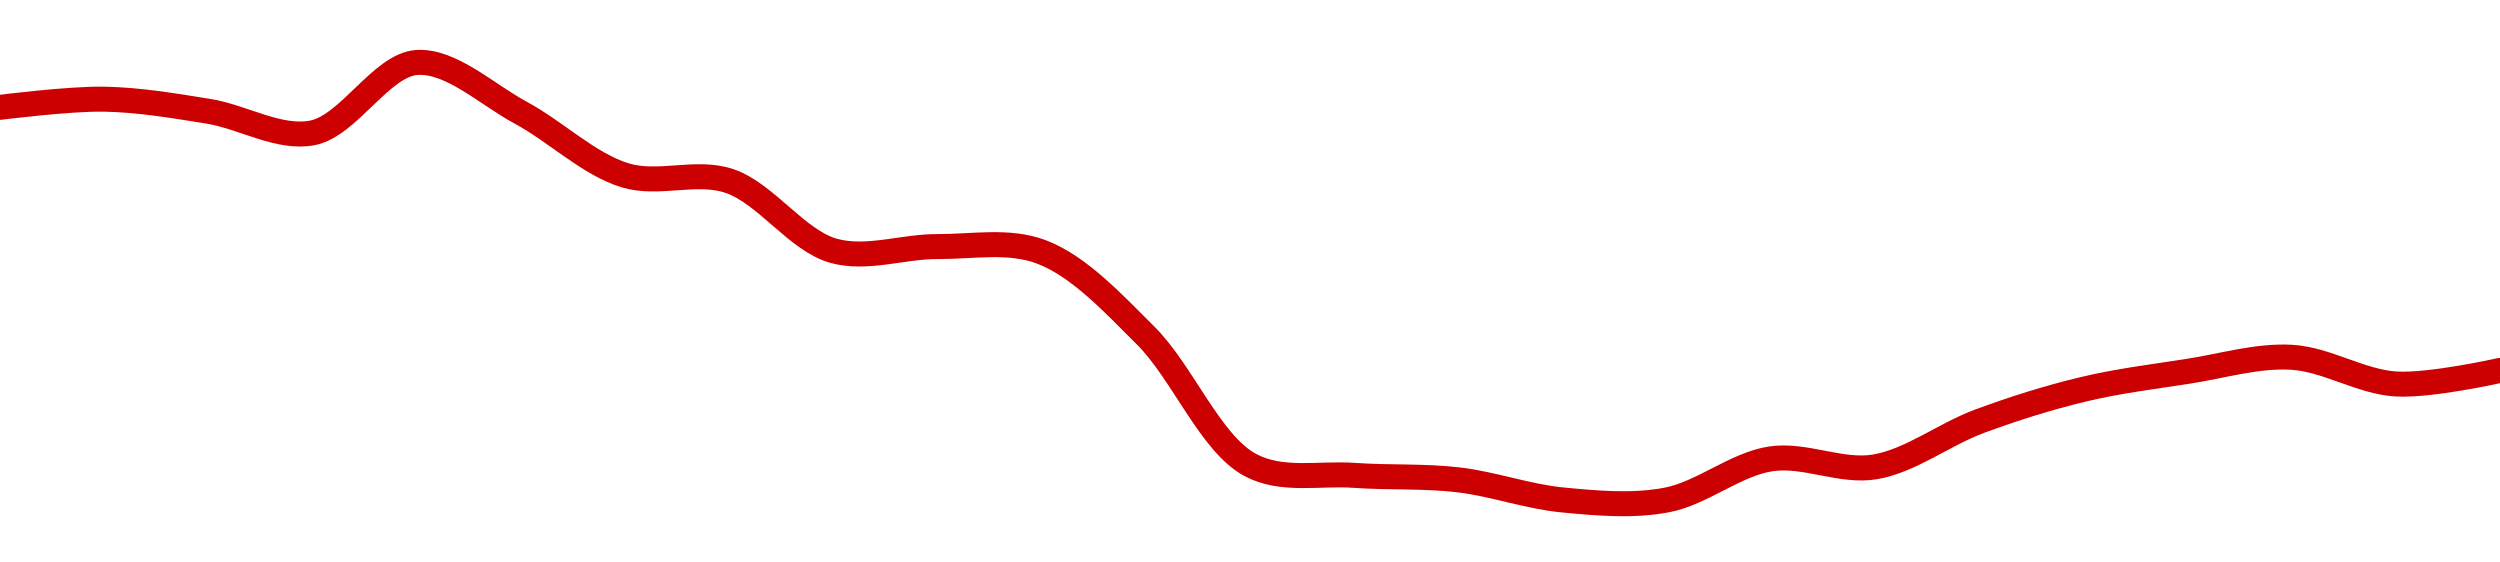 <!-- series1d: [0.103574,0.103817,0.103458,0.102818,0.104904,0.103414,0.10156,0.101393,0.099323,0.099446,0.099285,0.096802,0.092975,0.092663,0.09253,0.091934,0.091932,0.093152,0.092914,0.094263,0.095214,0.095745,0.096164,0.095372,0.095774] -->

<svg width="200" height="45" viewBox="0 0 200 45" xmlns="http://www.w3.org/2000/svg">
  <defs>
    <linearGradient id="grad-area" x1="0" y1="0" x2="0" y2="1">
      <stop offset="0%" stop-color="rgba(255,82,82,.2)" />
      <stop offset="100%" stop-color="rgba(0,0,0,0)" />
    </linearGradient>
  </defs>

  <path d="M0,8.588C0,8.588,5.558,7.881,8.333,7.933C11.114,7.985,13.899,8.455,16.667,8.901C19.454,9.351,22.329,11.155,25,10.628C27.904,10.055,30.495,5.205,33.333,5C36.056,4.803,38.922,7.538,41.667,9.02C44.479,10.539,47.108,13.136,50,14.023C52.68,14.844,55.672,13.585,58.333,14.473C61.251,15.447,63.748,19.234,66.667,20.058C69.328,20.81,72.223,19.709,75,19.726C77.778,19.743,80.707,19.159,83.333,20.161C86.306,21.295,89.023,24.222,91.667,26.86C94.611,29.799,96.822,35.465,100,37.186C102.525,38.553,105.553,37.828,108.333,38.028C111.108,38.227,113.901,38.062,116.667,38.387C119.457,38.714,122.209,39.727,125,39.995C127.765,40.26,130.604,40.519,133.333,40C136.163,39.462,138.839,37.135,141.667,36.708C144.398,36.297,147.278,37.81,150,37.35C152.839,36.871,155.526,34.752,158.333,33.711C161.083,32.691,163.867,31.813,166.667,31.145C169.423,30.486,172.218,30.14,175,29.712C177.774,29.286,180.571,28.421,183.333,28.582C186.127,28.744,188.872,30.548,191.667,30.718C194.428,30.887,200,29.634,200,29.634"
        fill="none"
        stroke="#CC0000"
        stroke-width="2"
        stroke-linejoin="round"
        stroke-linecap="round"
        />
</svg>